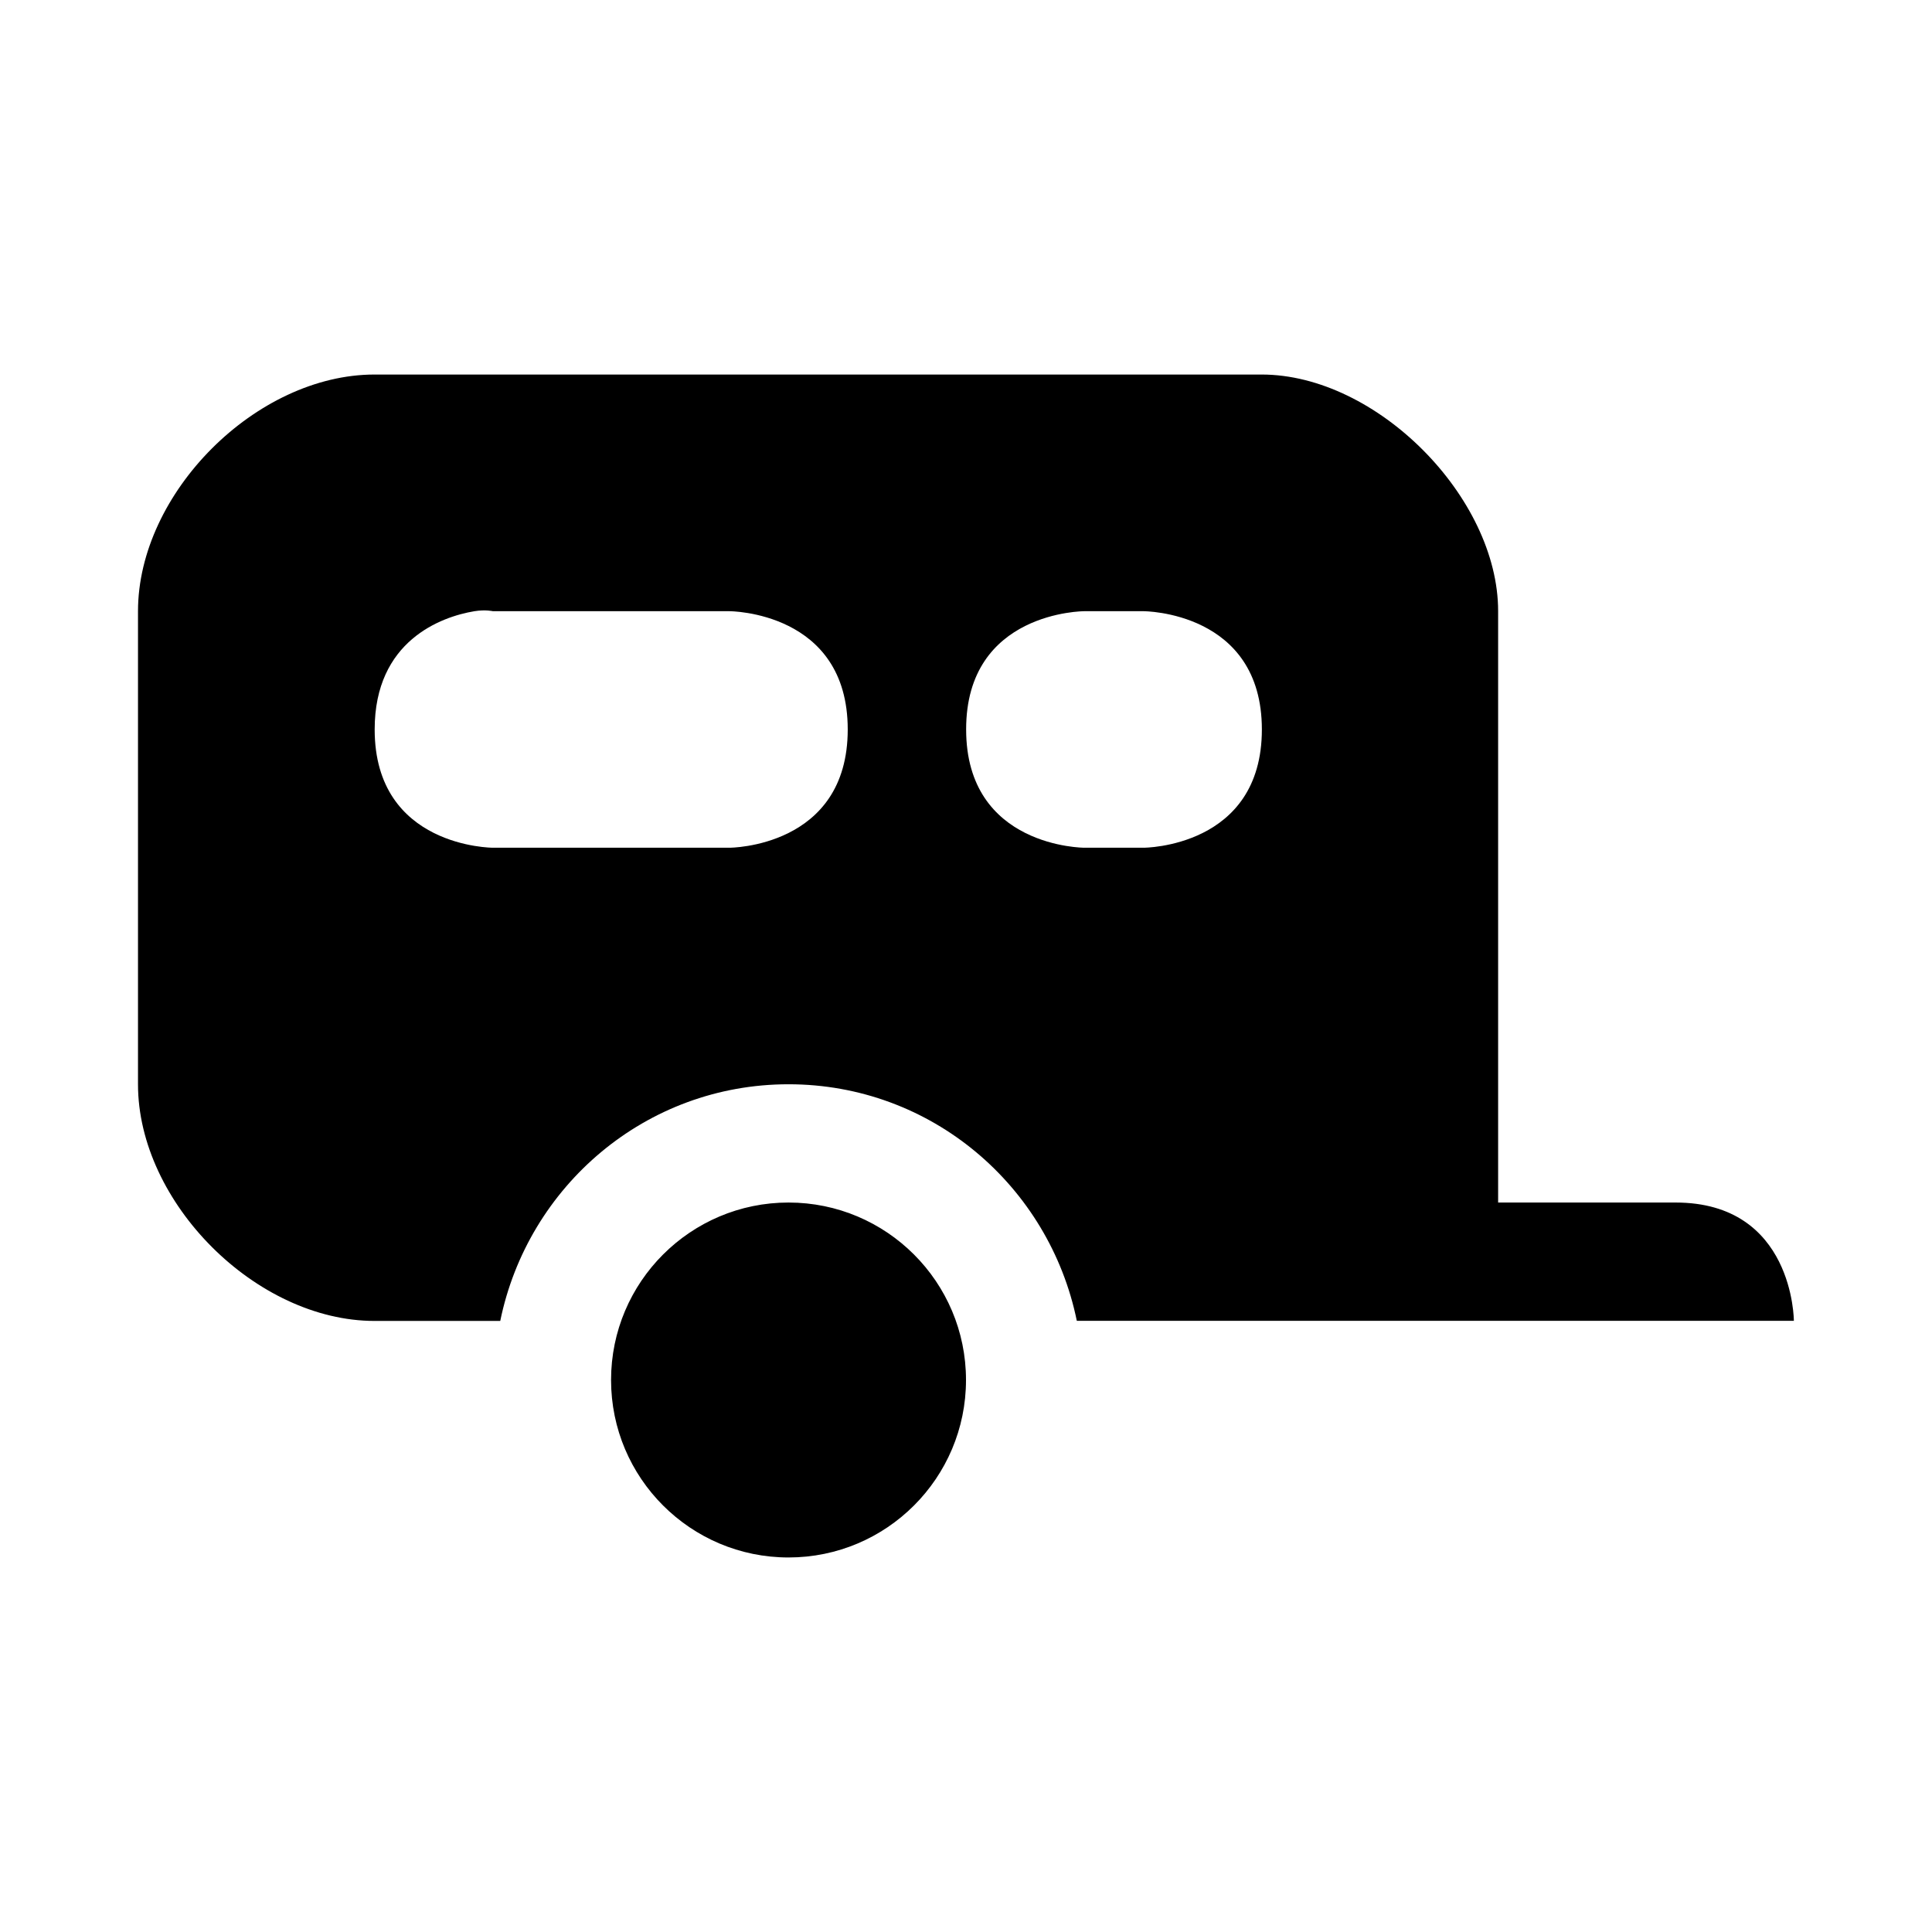 <?xml version="1.0" encoding="utf-8"?><!-- Uploaded to: SVG Repo, www.svgrepo.com, Generator: SVG Repo Mixer Tools -->
<svg fill="#000000" width="800px" height="800px" viewBox="0 0 14 14" role="img" focusable="false" aria-hidden="true" xmlns="http://www.w3.org/2000/svg"><path d="M 2.714,2.714 C 1.857,2.714 1,3.571 1,4.429 l 0,3.429 c 0,0.857 0.857,1.714 1.714,1.714 l 0.911,0 C 3.825,8.595 4.679,7.857 5.714,7.857 c 1.036,0 1.889,0.738 2.089,1.714 l 5.196,0 c 0,0 0,-0.857 -0.857,-0.857 l -1.286,0 0,-4.286 c 0,-0.823 -0.878,-1.714 -1.714,-1.714 z M 3.438,4.429 c 0.08,-0.013 0.134,0 0.134,0 l 1.714,0 c 0,0 0.857,0 0.857,0.857 0,0.857 -0.857,0.857 -0.857,0.857 l -1.714,0 c 0,0 -0.857,0 -0.857,-0.857 0,-0.643 0.482,-0.817 0.723,-0.857 z m 4.42,0 0.429,0 c 0,0 0.857,0 0.857,0.857 0,0.857 -0.857,0.857 -0.857,0.857 l -0.429,0 c 0,0 -0.857,0 -0.857,-0.857 C 7,4.429 7.857,4.429 7.857,4.429 Z M 5.714,8.714 c -0.71,0 -1.286,0.576 -1.286,1.286 0,0.71 0.576,1.286 1.286,1.286 C 6.424,11.286 7,10.71 7,10 7,9.29 6.424,8.714 5.714,8.714 Z"/></svg>